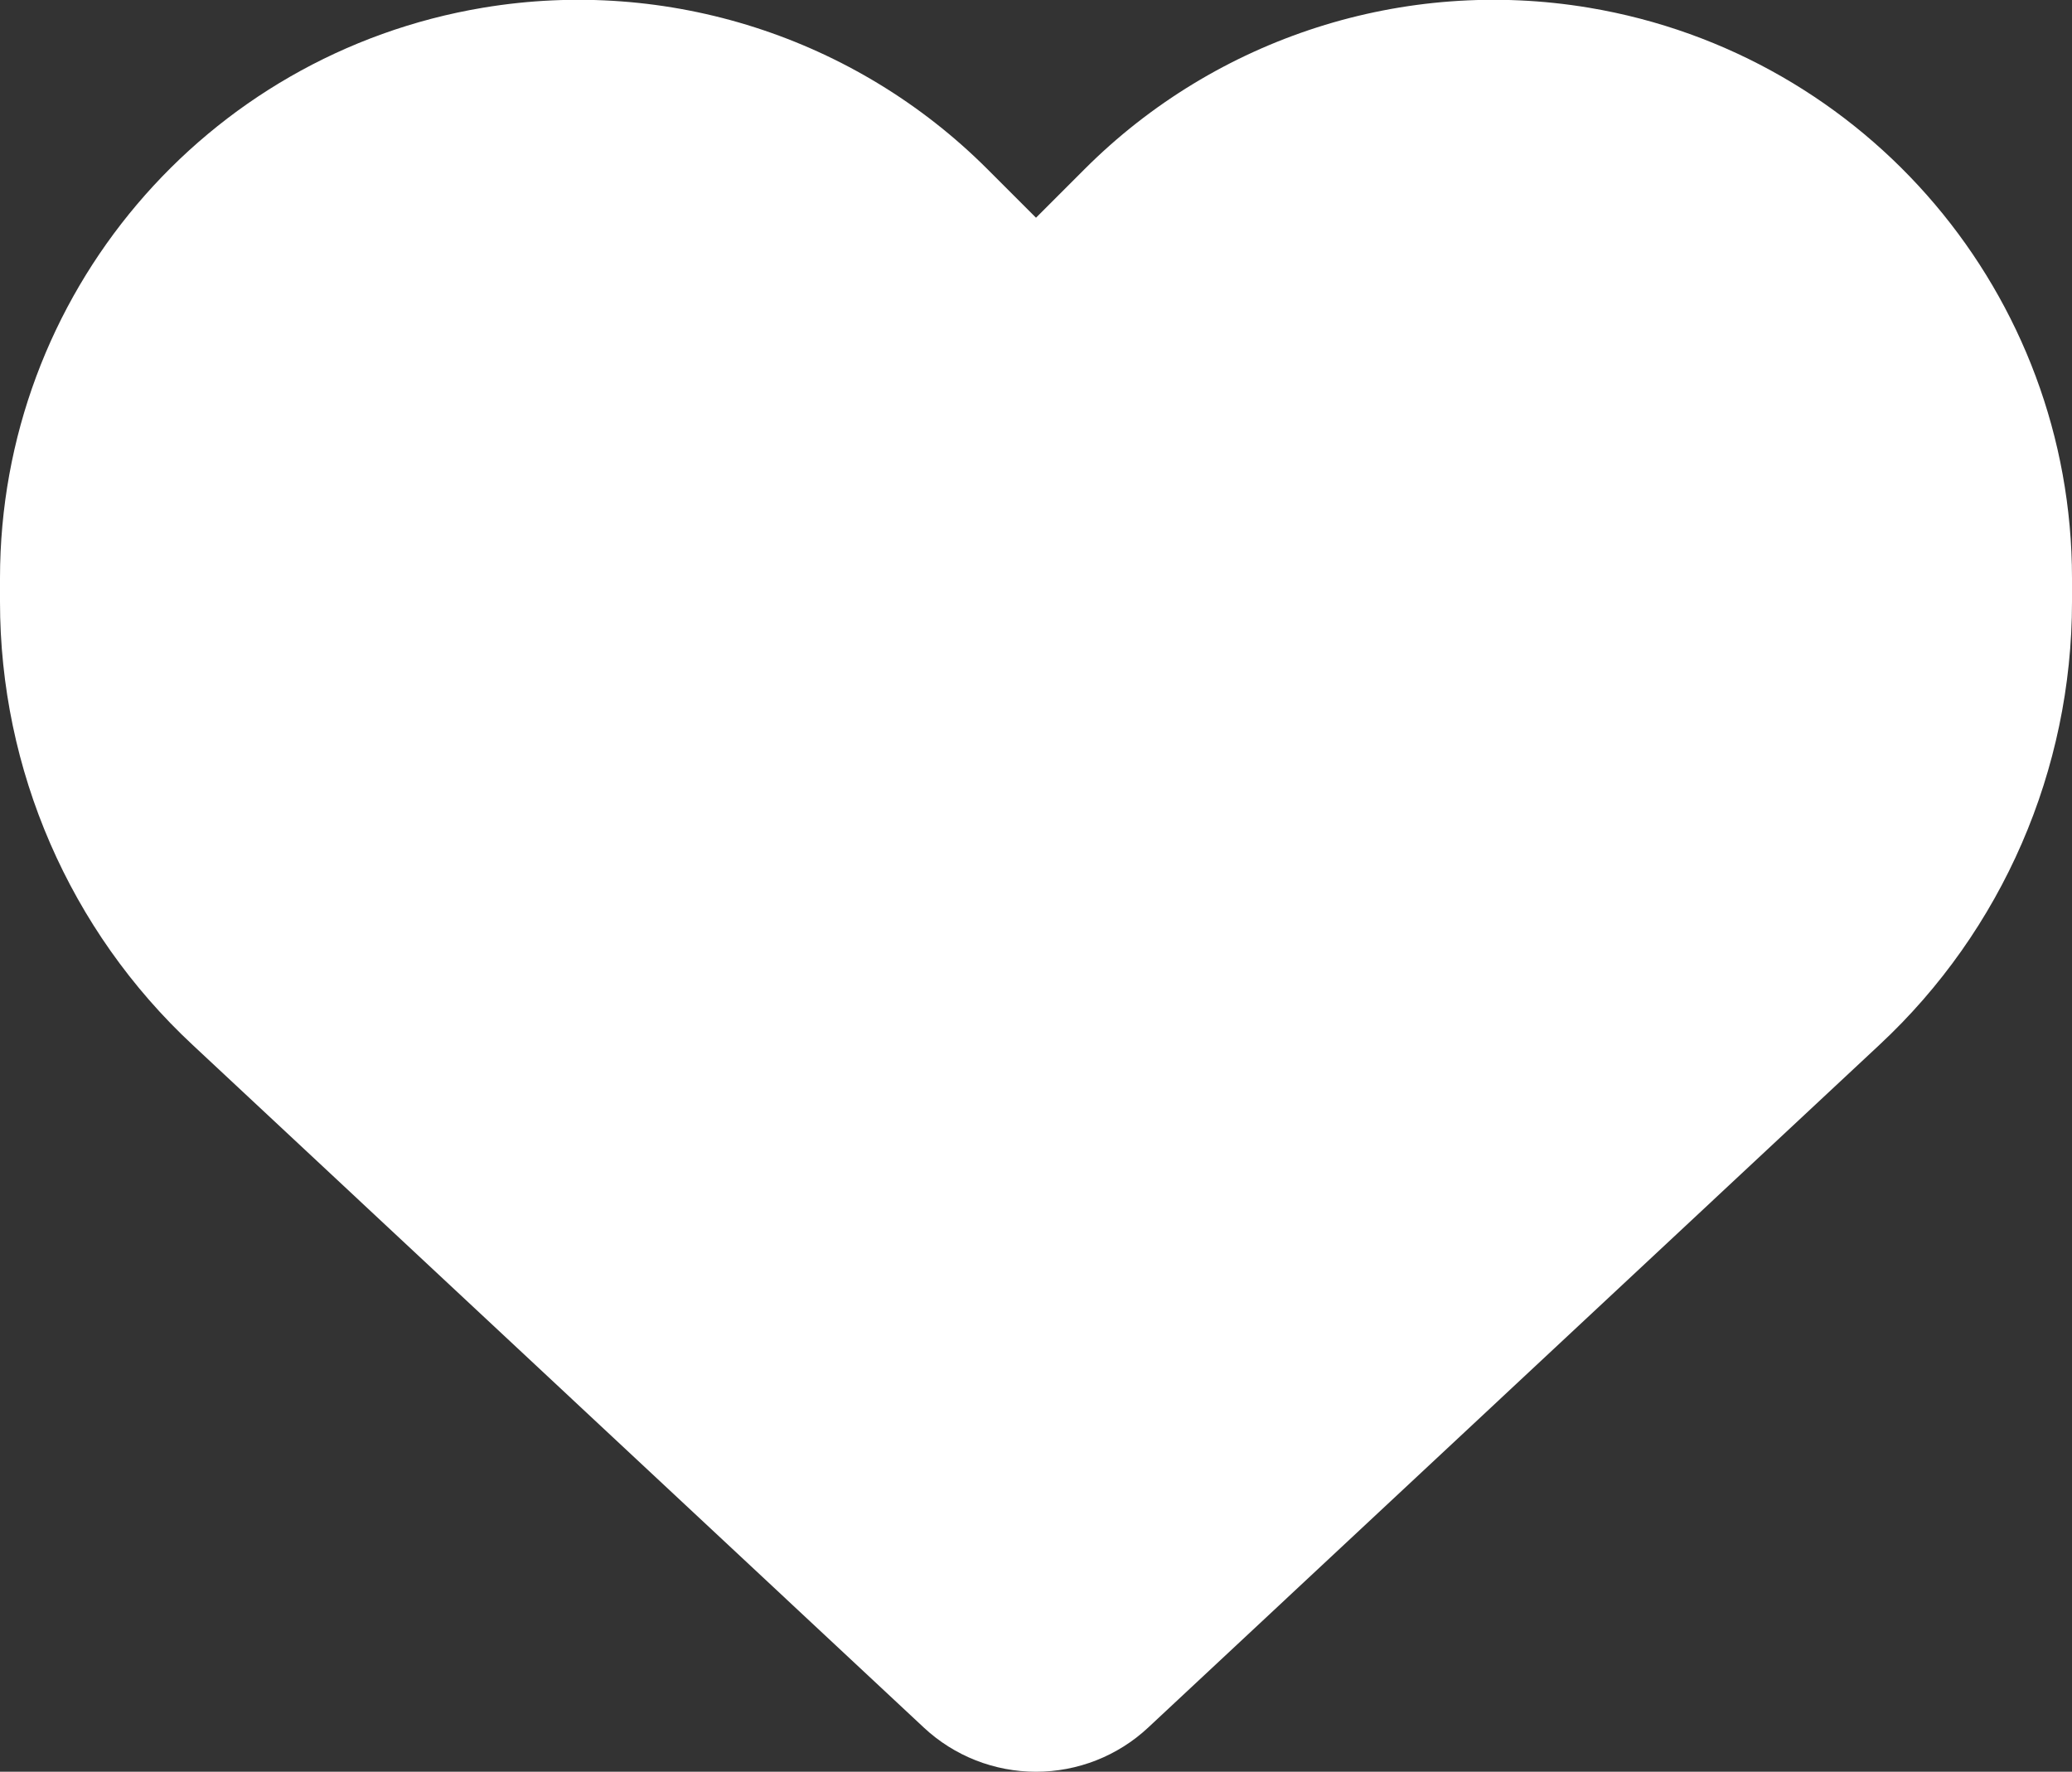 <?xml version="1.0" encoding="UTF-8"?>
<svg id="Ebene_1" data-name="Ebene 1" xmlns="http://www.w3.org/2000/svg" version="1.1" viewBox="0 0 512 437.8">
  <rect x="0" y="0" width="512" height="437.8" fill="#333333" stroke="none"/>
  <defs>
    <style>
      .cls-1 {
        fill: #fff;
        stroke-width: 0px;
      }
    </style>
  </defs>
  <path class="cls-1" d="M47.6,258.2l180.7,168.7c7.5,7,17.4,10.9,27.7,10.9s20.2-3.9,27.7-10.9l180.7-168.7c30.4-28.3,47.6-68,47.6-109.5v-5.8c0-69.9-50.5-129.5-119.4-141-45.6-7.6-92,7.3-124.6,39.9l-12,12-12-12C211.4,9.2,165-5.7,119.4,1.9,50.5,13.4,0,73,0,142.9v5.8c0,41.5,17.2,81.2,47.6,109.5h0Z"/>
</svg>
